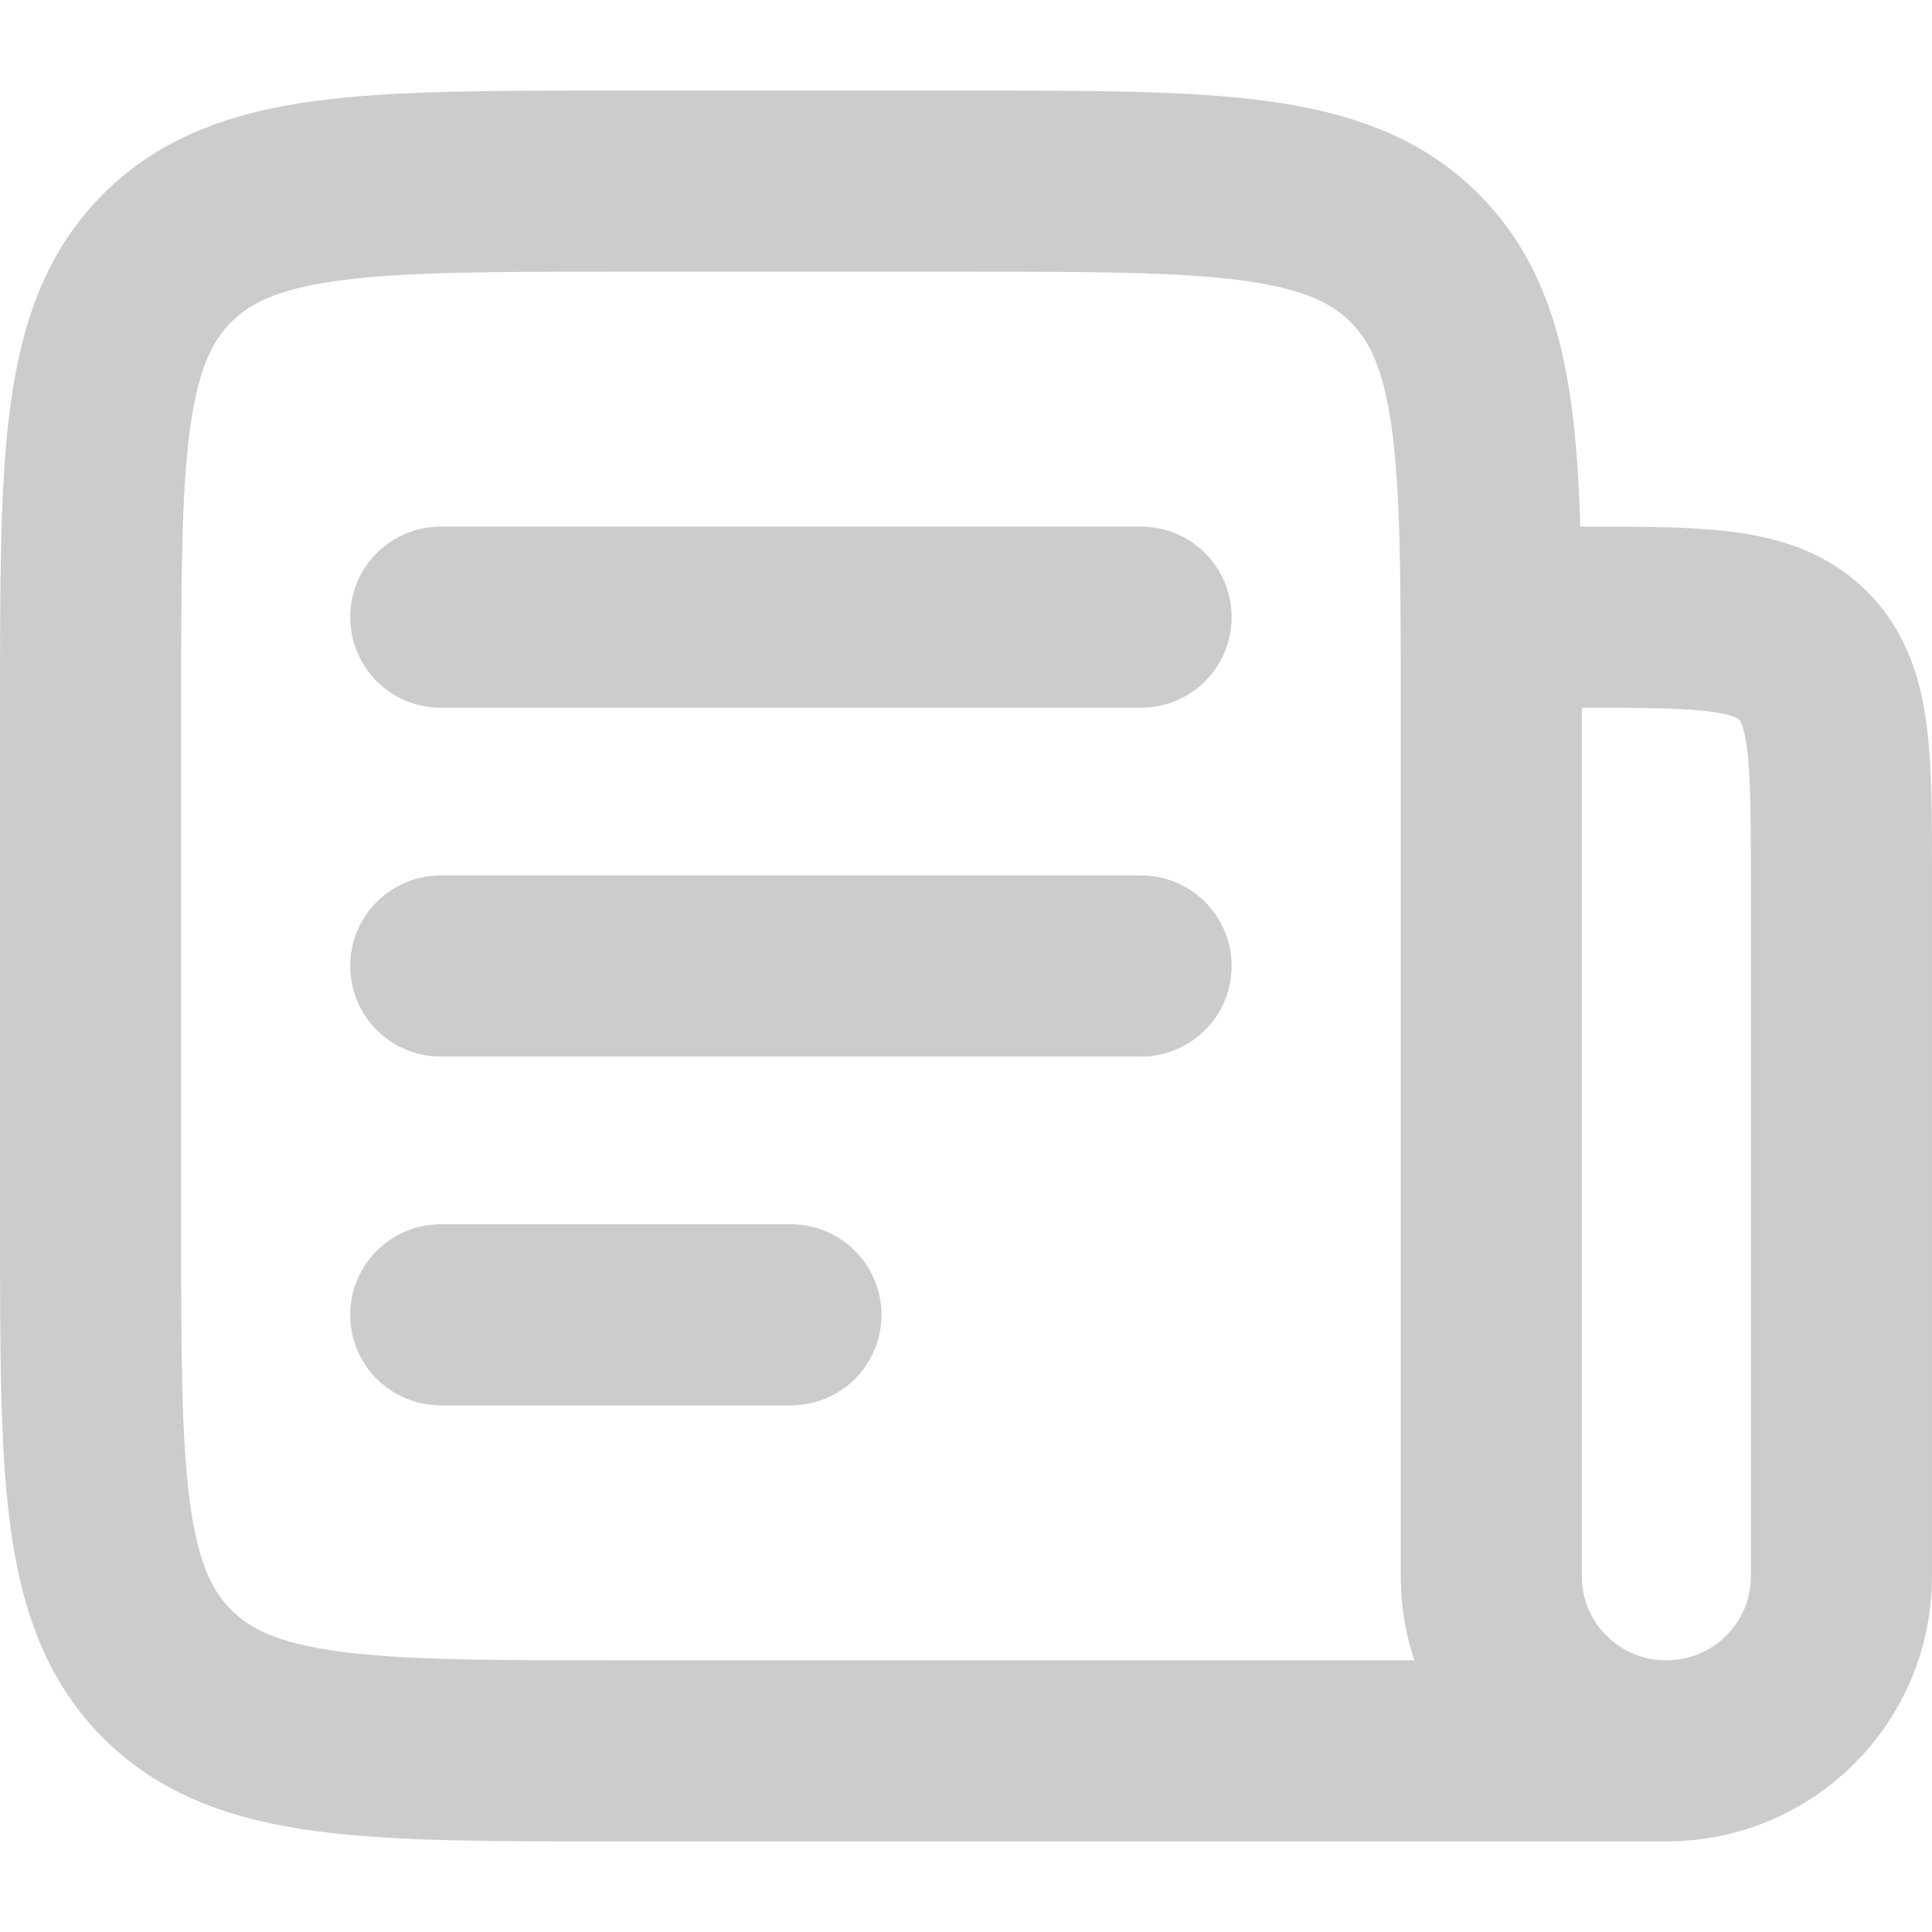 <svg width="36" height="36" viewBox="0 0 36 36" fill="none" xmlns="http://www.w3.org/2000/svg">
<path d="M27.788 22.875V13.125C27.788 8.529 27.788 6.231 26.354 4.803C24.921 3.375 22.614 3.375 18 3.375H11.475C6.861 3.375 4.554 3.375 3.121 4.803C1.688 6.231 1.688 8.529 1.688 13.125V22.875C1.688 27.471 1.688 29.769 3.121 31.197C4.554 32.625 6.861 32.625 11.475 32.625H31.05M31.05 32.625C32.852 32.625 34.312 31.17 34.312 29.375V16.375C34.312 14.077 34.312 12.928 33.596 12.214C32.879 11.5 31.726 11.5 29.419 11.5H27.788V29.375C27.788 31.17 29.248 32.625 31.05 32.625ZM8.213 11.5H21.262M8.213 18H21.262M8.213 24.5H14.738" stroke="#CCCCCC" stroke-width="3.375" stroke-linecap="round" stroke-linejoin="round"/>
</svg>
